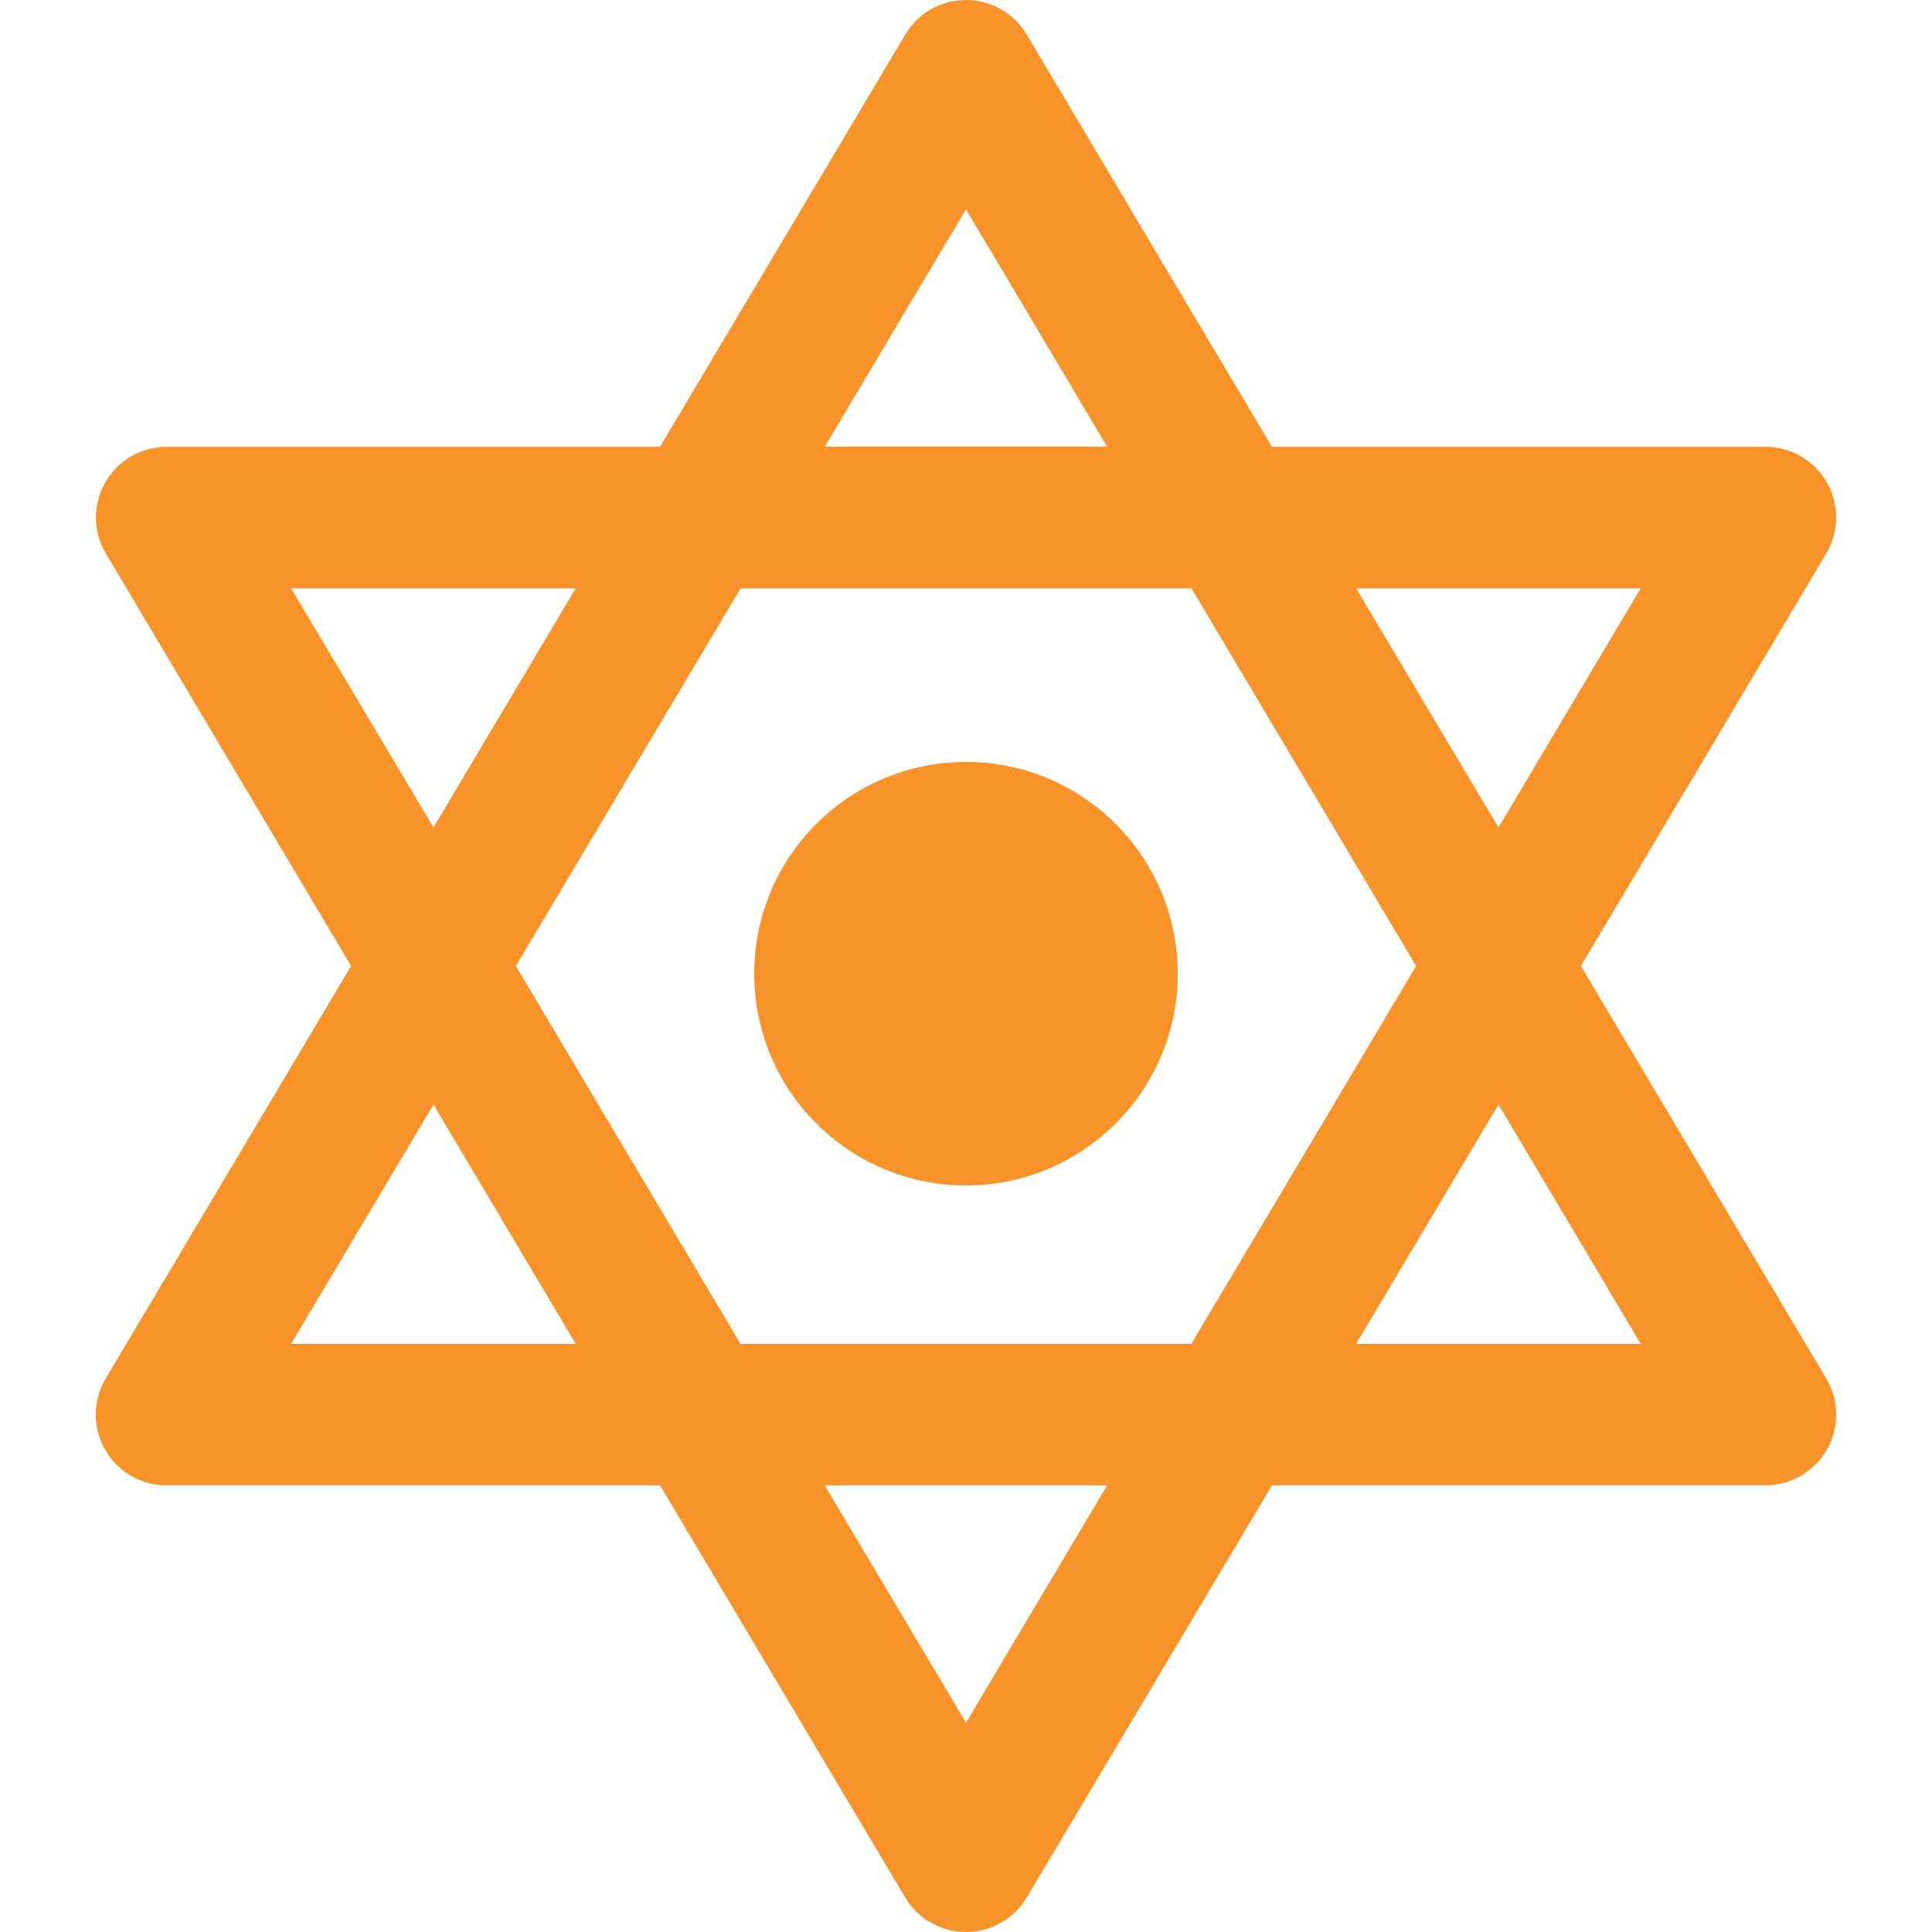 <svg width="128" height="128" style="enable-background:new 0 0 128 128;" xmlns="http://www.w3.org/2000/svg" xmlns:xlink="http://www.w3.org/1999/xlink">
  <g>
    <path d="M104.74,64l16.25-27.32c0.86-1.45,0.88-3.25,0.05-4.71c-0.83-1.47-2.39-2.37-4.08-2.37H84.27 L68.03,2.3C67.19,0.87,65.66,0,64,0s-3.19,0.87-4.03,2.3L43.73,29.6H11.05c-1.69,0-3.24,0.9-4.08,2.37 c-0.83,1.47-0.82,3.27,0.05,4.71L23.26,64L7.01,91.32c-0.87,1.45-0.88,3.25-0.05,4.72c0.83,1.47,2.39,2.37,4.08,2.37h32.69 l16.24,27.3c0.84,1.42,2.38,2.29,4.03,2.29s3.18-0.87,4.03-2.29l16.24-27.3h32.69c1.69,0,3.24-0.91,4.08-2.37 c0.83-1.47,0.82-3.27-0.05-4.72L104.74,64z M108.7,38.98l-9.42,15.84l-9.43-15.84H108.7z M93.82,64L78.93,89.03H49.06L34.18,64 l14.89-25.02h29.87L93.82,64z M64,13.87l9.35,15.72H54.65L64,13.87z M19.29,38.98h18.85l-9.42,15.84L19.29,38.98z M19.29,89.03 l9.43-15.85l9.42,15.85H19.29z M64,114.13l-9.36-15.72h18.71L64,114.13z M89.85,89.03l9.43-15.85l9.42,15.85H89.85z" style="fill:#F79329;"/>
    <circle cx="64" cy="64.51" r="14.03" style="fill:#F79329;"/>
  </g>
</svg>
